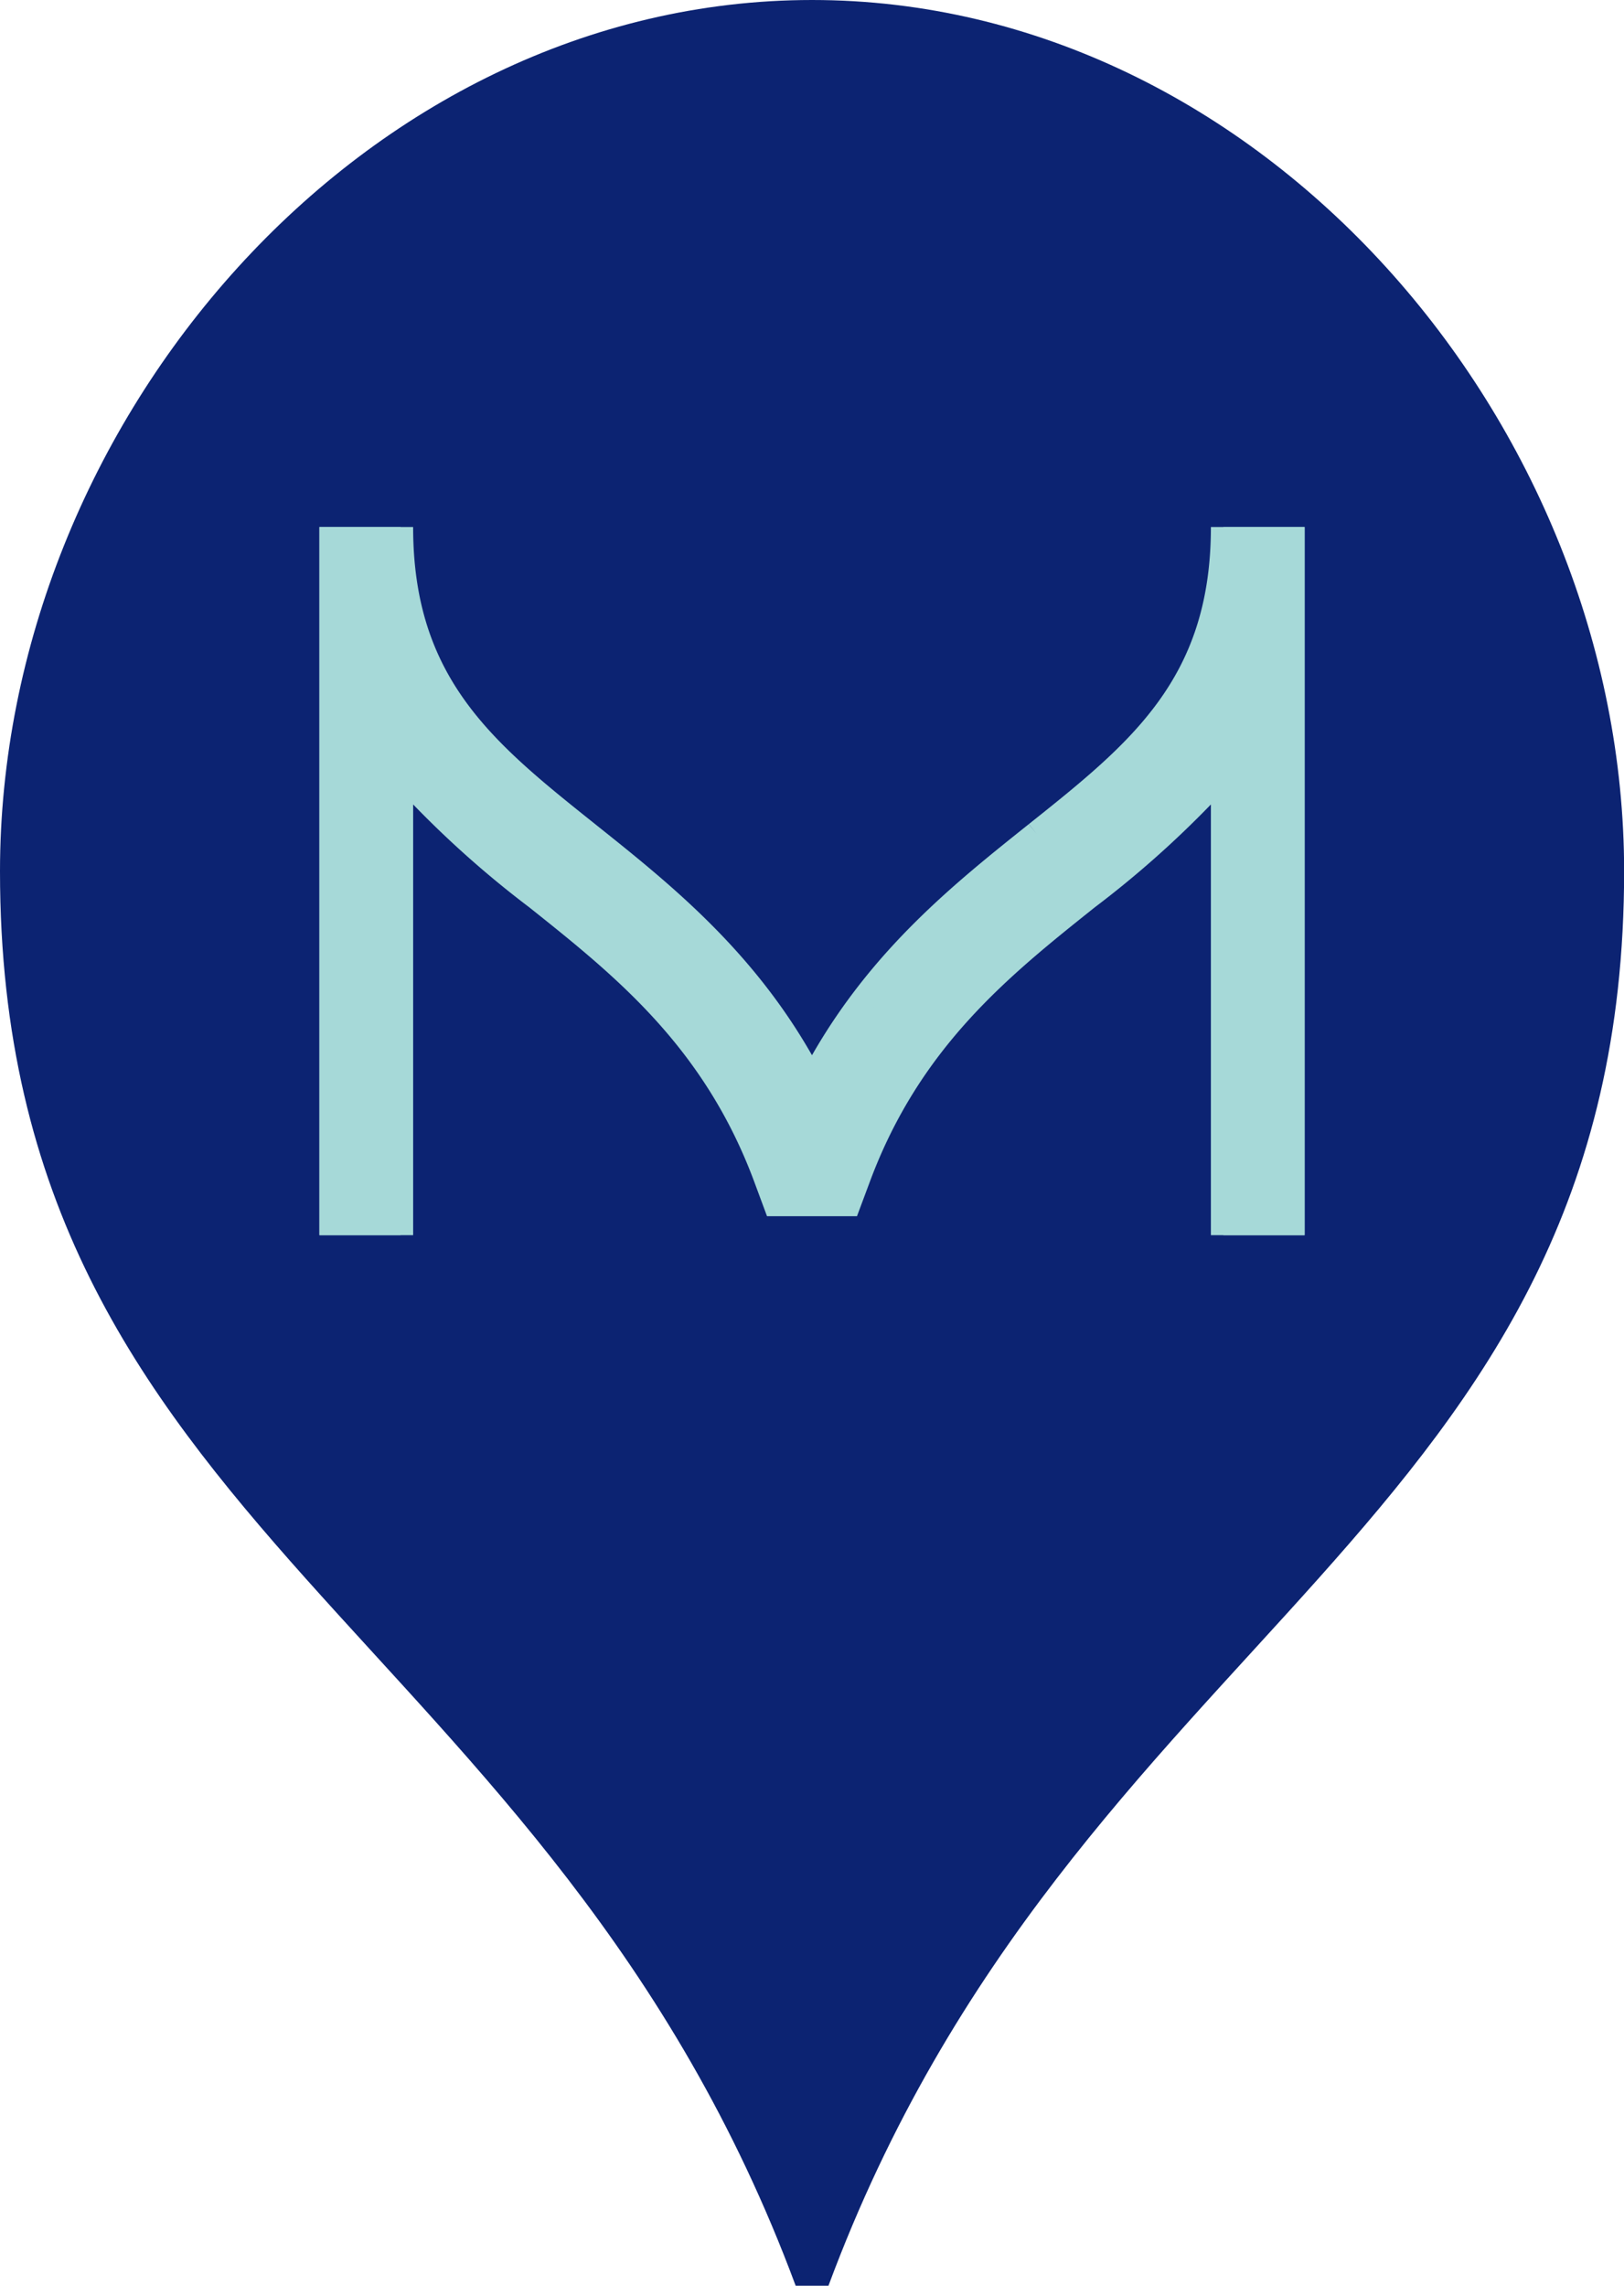 <?xml version="1.0" encoding="UTF-8" ?>
<svg id="picto_mag" data-name="picto mag" xmlns="http://www.w3.org/2000/svg" xmlns:xlink="http://www.w3.org/1999/xlink" width="65.424" height="92.08" viewBox="0 0 65.424 92.08">
  <defs>
    <style>
      .cls-1 {
        fill: none;
      }

      .cls-2, .cls-6 {
        fill: #a6d9d8;
      }

      .cls-2 {
        stroke: #a6d9d8;
      }

      .cls-3 {
        clip-path: url(#clip-path);
      }

      .cls-4 {
        fill: #0c2372;
      }

      .cls-5 {
        clip-path: url(#clip-path-2);
      }
    </style>
    <clipPath id="clip-path">
      <rect id="Rectangle_75" data-name="Rectangle 75" class="cls-1" width="65.424" height="92.08"/>
    </clipPath>
    <clipPath id="clip-path-2">
      <rect id="Rectangle_123" data-name="Rectangle 123" class="cls-2" width="39.689" height="28.528"/>
    </clipPath>
  </defs>
  <g id="Groupe_99" data-name="Groupe 99" class="cls-3" transform="translate(0 0)">
    <path id="Tracé_277" data-name="Tracé 277" class="cls-4" d="M32.715,0C14.646,0,0,17.031,0,35.1,0,61.719,22.171,65.476,32.054,92.08h1.321c9.883-26.6,32.054-30.361,32.054-56.981C65.429,17.031,50.783,0,32.715,0" transform="translate(0 0)"/>
    <g id="Groupe_148" data-name="Groupe 148" transform="translate(12.868 21.231)">
      <g id="Groupe_147" data-name="Groupe 147" class="cls-5" transform="translate(0 0)">
        <path id="Tracé_343" data-name="Tracé 343" class="cls-6" d="M39.689,28.528H36.414V9.827a33.166,33.166,0,0,1-5.482,5.1c-3.52,2.808-7.157,5.709-9.225,11.275l-.4,1.065h-2.93l-.4-1.065c-2.07-5.565-5.707-8.467-9.227-11.275a33.166,33.166,0,0,1-5.482-5.1v18.7H0V0H3.275c0,6.362,3.321,9.011,7.526,12.364,3.124,2.493,6.6,5.268,9.043,9.963,2.439-4.694,5.919-7.469,9.046-9.963,4.2-3.354,7.524-6,7.524-12.364h3.275Z" transform="translate(0 -0.001)"/>
        <path id="Tracé_343_-_Contour" data-name="Tracé 343 - Contour" class="cls-6" d="M40.189,29.028H35.914V11.177a40.451,40.451,0,0,1-4.671,4.139c-3.465,2.765-7.048,5.623-9.068,11.058l-.519,1.391H18.032l-.516-1.392c-2.021-5.435-5.6-8.293-9.069-11.057a40.454,40.454,0,0,1-4.671-4.139v17.85H-.5V-.5H3.775V0c0,6.121,3.238,8.7,7.338,11.973l.008.007c2.95,2.354,6.271,5,8.723,9.3,2.455-4.3,5.779-6.952,8.732-9.308l.316.388-.312-.391C32.678,8.7,35.914,6.12,35.914,0V-.5h4.275Zm-3.275-1h2.275V.5H36.907a12.164,12.164,0,0,1-2.273,7.1,27.615,27.615,0,0,1-5.43,5.151l0,0c-3.057,2.438-6.523,5.2-8.912,9.8l-.444.854-.444-.854c-2.388-4.6-5.849-7.359-8.9-9.8l-.008-.006A27.626,27.626,0,0,1,5.056,7.6,12.161,12.161,0,0,1,2.782.5H.5V28.028H2.775V8.4l.891,1.119a32.823,32.823,0,0,0,5.4,5.019c3.572,2.85,7.266,5.8,9.384,11.491l.274.74h2.235l.276-.74c2.116-5.695,5.809-8.641,9.381-11.491a32.826,32.826,0,0,0,5.4-5.019L36.914,8.4Z" transform="translate(0 -0.001)"/>
      </g>
    </g>
  </g>
</svg>
